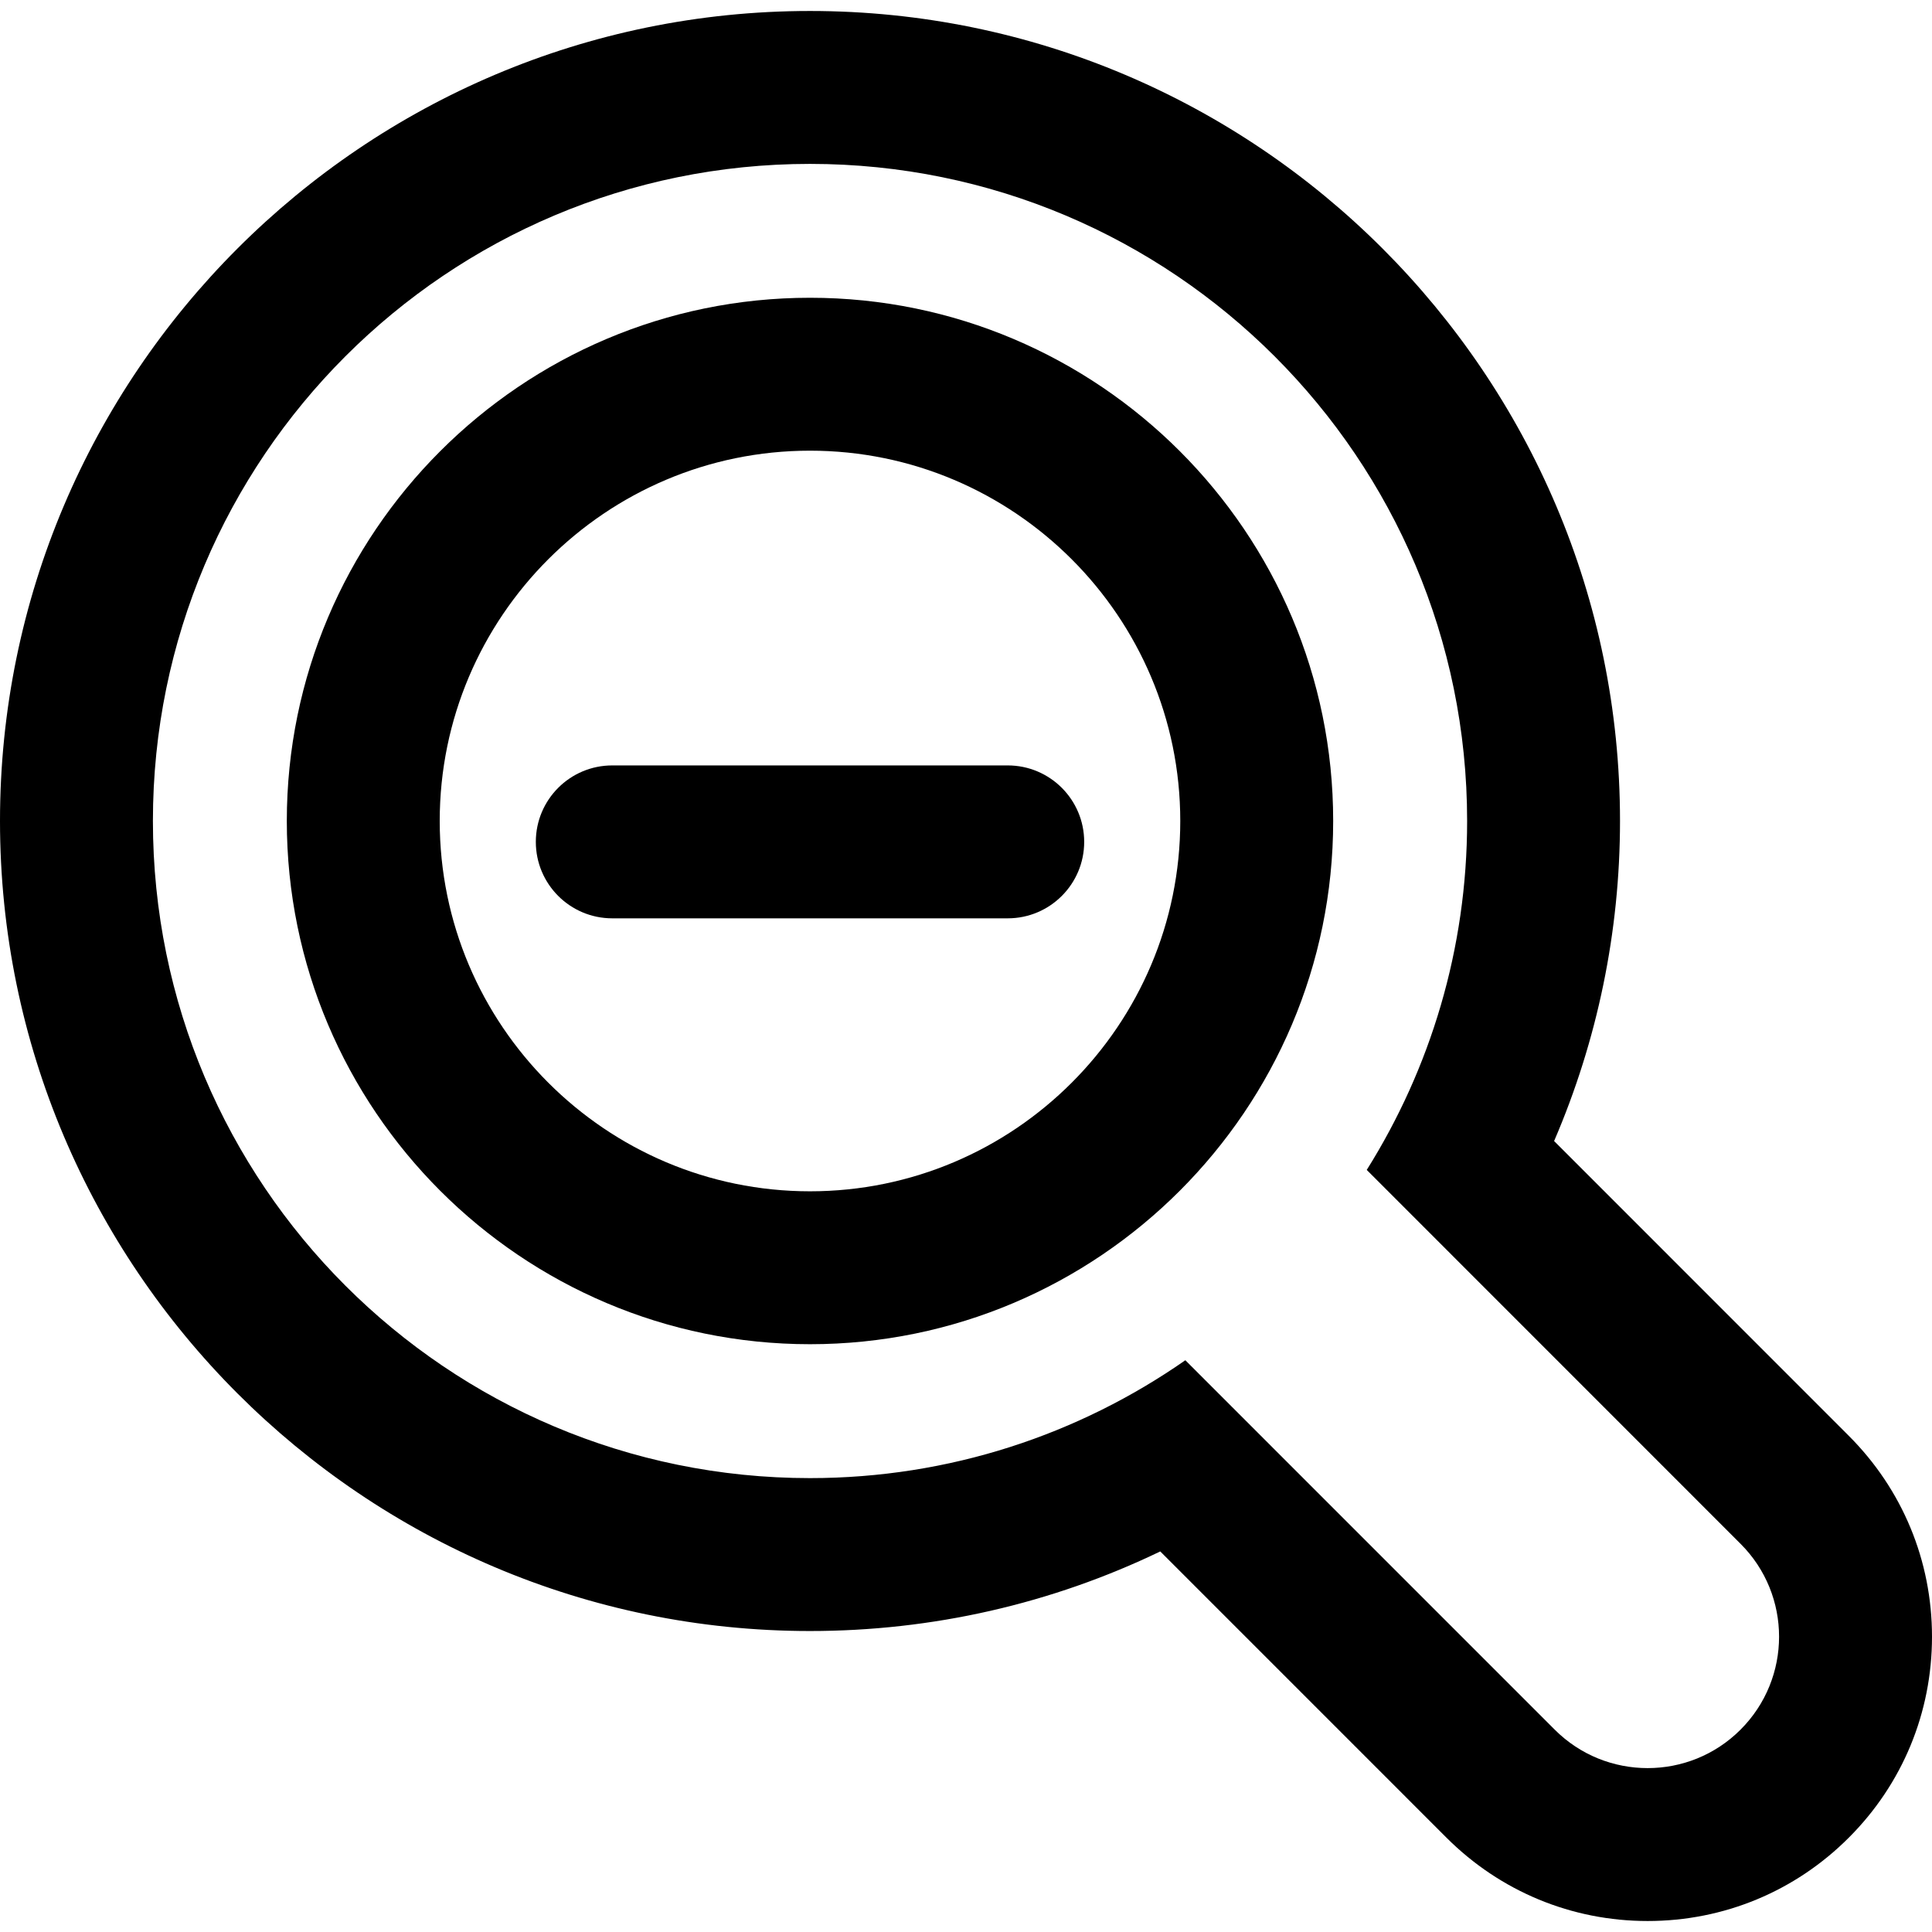 <?xml version="1.0" encoding="iso-8859-1"?>
<!-- Generator: Adobe Illustrator 19.0.0, SVG Export Plug-In . SVG Version: 6.00 Build 0)  -->
<svg version="1.1" id="Capa_1" xmlns="http://www.w3.org/2000/svg" xmlns:xlink="http://www.w3.org/1999/xlink" x="0px" y="0px"
	 viewBox="0 0 75.809 75.809" style="enable-background:new 0 0 75.809 75.809;" xml:space="preserve">
<g>
	<path d="M39.541,30.034H24.025c-1.657,0-3,1.343-3,3c0,1.657,1.343,3,3,3h15.517c1.656,0,3-1.343,3-3
		C42.542,31.377,41.198,30.034,39.541,30.034z"/>
	<path d="M72.538,56.333l-11.557-11.56c1.7-3.95,2.586-8.217,2.586-12.56c0-17.525-14.259-31.782-31.784-31.782S0,14.688,0,32.213
		c0,17.526,14.258,31.786,31.783,31.786c4.807,0,9.479-1.069,13.744-3.123L56.76,72.11c2.11,2.107,4.911,3.268,7.892,3.268
		c2.983,0,5.787-1.162,7.893-3.271c2.104-2.103,3.264-4.903,3.264-7.885S74.648,58.439,72.538,56.333z M68.297,67.868
		c-1.006,1.008-2.326,1.51-3.646,1.51c-1.32,0-2.64-0.502-3.647-1.51L46.511,53.374c-4.177,2.912-9.251,4.625-14.728,4.625
		C17.543,57.999,6,46.454,6,32.213C6,17.974,17.543,6.431,31.783,6.431s25.785,11.543,25.785,25.782
		c0,5.032-1.449,9.723-3.939,13.693l14.668,14.671C70.312,62.588,70.312,65.854,68.297,67.868z"/>
	<path d="M31.783,11.684c-11.32,0-20.529,9.209-20.529,20.529c0,11.321,9.209,20.532,20.529,20.532s20.529-9.211,20.529-20.532
		C52.314,20.893,43.105,11.684,31.783,11.684z M31.783,46.745c-8.012,0-14.529-6.52-14.529-14.532s6.518-14.529,14.529-14.529
		s14.529,6.518,14.529,14.529C46.314,40.225,39.795,46.745,31.783,46.745z"/>
</g>
<g>
</g>
<g>
</g>
<g>
</g>
<g>
</g>
<g>
</g>
<g>
</g>
<g>
</g>
<g>
</g>
<g>
</g>
<g>
</g>
<g>
</g>
<g>
</g>
<g>
</g>
<g>
</g>
<g>
</g>
</svg>
